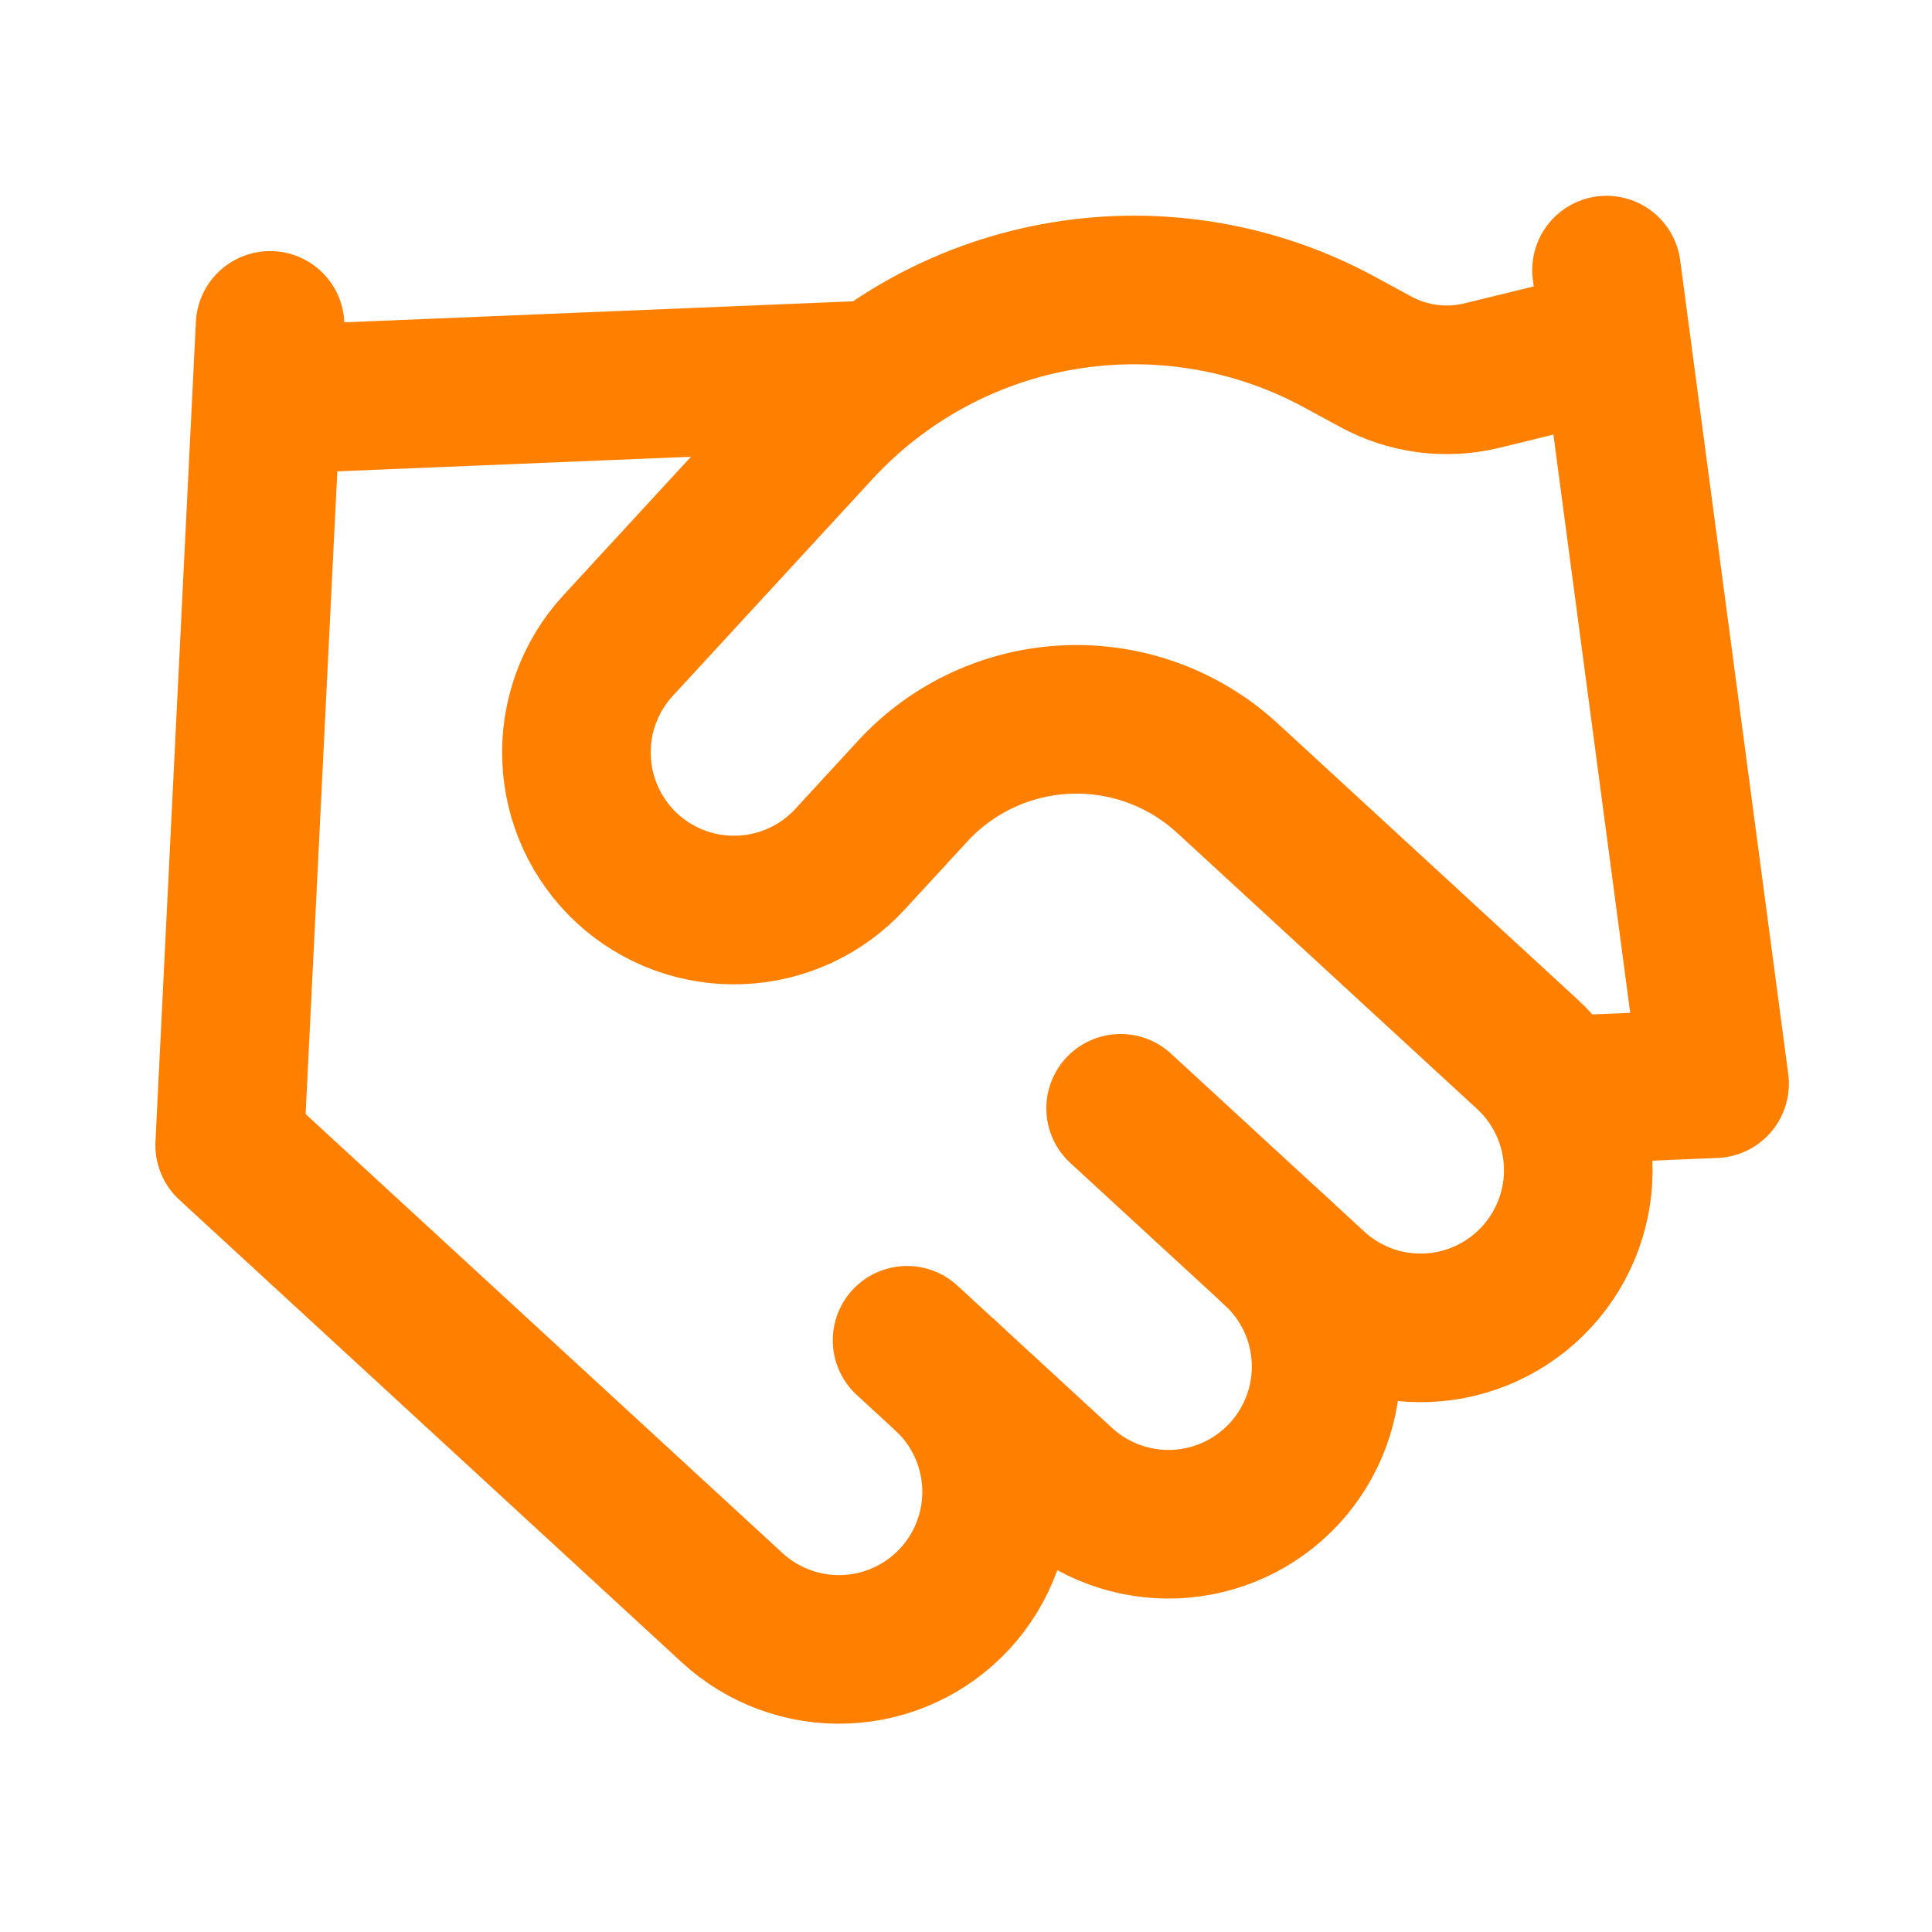 <?xml version="1.0" encoding="UTF-8"?> <svg xmlns="http://www.w3.org/2000/svg" width="26" height="26" viewBox="0 0 26 26" fill="none"><path d="M12.207 18.037L14.288 19.952C14.493 20.141 14.733 20.287 14.995 20.383C15.257 20.479 15.534 20.522 15.813 20.511C16.091 20.499 16.364 20.433 16.617 20.316C16.87 20.199 17.097 20.033 17.286 19.828C17.474 19.623 17.621 19.383 17.717 19.121C17.813 18.86 17.856 18.582 17.845 18.304C17.833 18.025 17.767 17.752 17.65 17.499C17.532 17.247 17.367 17.019 17.162 16.831" stroke="#FF8000" stroke-width="2" stroke-linecap="round" stroke-linejoin="round"></path><path d="M15.081 14.915L17.682 17.309C18.096 17.691 18.644 17.892 19.206 17.868C19.768 17.845 20.298 17.599 20.679 17.185C21.06 16.771 21.261 16.223 21.238 15.661C21.215 15.099 20.969 14.569 20.555 14.188L16.518 10.472C15.933 9.934 15.158 9.65 14.364 9.683C13.569 9.716 12.82 10.062 12.282 10.647L11.439 11.563C11.058 11.977 10.528 12.222 9.966 12.245C9.404 12.269 8.855 12.068 8.441 11.687C8.028 11.306 7.782 10.776 7.759 10.214C7.735 9.652 7.936 9.103 8.317 8.689L11.009 5.766C11.883 4.819 13.047 4.19 14.318 3.98C15.59 3.77 16.895 3.989 18.027 4.604L18.508 4.865C18.944 5.104 19.453 5.172 19.937 5.056L21.661 4.634" stroke="#FF8000" stroke-width="2" stroke-linecap="round" stroke-linejoin="round"></path><path d="M21.62 3.635L23.074 14.584L21.076 14.667" stroke="#FF8000" stroke-width="2" stroke-linecap="round" stroke-linejoin="round"></path><path d="M3.635 4.379L3.091 15.411L9.854 21.637C10.268 22.018 10.816 22.219 11.379 22.195C11.941 22.172 12.47 21.927 12.851 21.513C13.233 21.099 13.434 20.55 13.41 19.988C13.387 19.426 13.141 18.896 12.727 18.515" stroke="#FF8000" stroke-width="2" stroke-linecap="round" stroke-linejoin="round"></path><path d="M3.677 5.378L11.67 5.048" stroke="#FF8000" stroke-width="2" stroke-linecap="round" stroke-linejoin="round"></path></svg> 